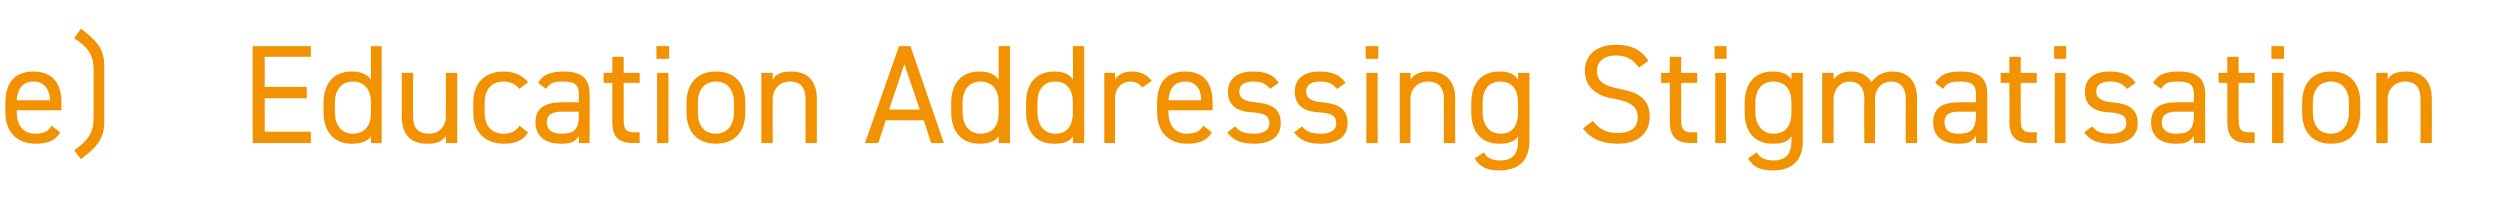 <?xml version="1.0" standalone="no"?><!DOCTYPE svg PUBLIC "-//W3C//DTD SVG 1.1//EN" "http://www.w3.org/Graphics/SVG/1.1/DTD/svg11.dtd"><svg xmlns="http://www.w3.org/2000/svg" version="1.1" width="374px" height="31.6px" viewBox="0 -5 374 31.6" style="top:-5px">  <desc>e) Education Addressing Stigmatisation</desc>  <defs/>  <g id="Polygon75173">    <path d="M 9 14.8 C 8.3 16 7.2 16.5 5.3 16.5 C 2.5 16.5 0.8 14.7 0.8 11.8 C 0.8 11.8 0.8 10.4 0.8 10.4 C 0.8 7.4 2.2 5.7 5 5.7 C 7.8 5.7 9.2 7.4 9.2 10.4 C 9.16 10.39 9.2 11.5 9.2 11.5 L 2.5 11.5 C 2.5 11.5 2.52 11.78 2.5 11.8 C 2.5 13.6 3.4 15 5.2 15 C 6.6 15 7.3 14.6 7.7 13.8 C 7.7 13.8 9 14.8 9 14.8 Z M 2.5 10 C 2.5 10 7.5 10 7.5 10 C 7.4 8.3 6.6 7.2 5 7.2 C 3.4 7.2 2.6 8.3 2.5 10 Z M 11.1 17.5 C 13.3 15.9 14 14.8 14 12.6 C 14 12.6 14 5.5 14 5.5 C 14 3.3 13.3 2.2 11.1 0.7 C 11.1 0.7 12.1 -0.7 12.1 -0.7 C 15.1 1.5 15.6 2.8 15.6 5.1 C 15.6 5.1 15.6 13 15.6 13 C 15.6 15.3 15.1 16.6 12.1 18.8 C 12.1 18.8 11.1 17.5 11.1 17.5 Z M 46.5 1.9 L 46.5 3.5 L 39.6 3.5 L 39.6 8 L 45.9 8 L 45.9 9.7 L 39.6 9.7 L 39.6 14.7 L 46.5 14.7 L 46.5 16.4 L 37.8 16.4 L 37.8 1.9 L 46.5 1.9 Z M 55.5 1.9 L 57.1 1.9 L 57.1 16.4 L 55.5 16.4 C 55.5 16.4 55.47 15.43 55.5 15.4 C 54.9 16.2 54 16.5 52.6 16.5 C 49.8 16.5 48.4 14.5 48.4 11.8 C 48.4 11.8 48.4 10.4 48.4 10.4 C 48.4 7.4 50 5.7 52.6 5.7 C 54 5.7 54.9 6.1 55.5 6.9 C 55.47 6.91 55.5 1.9 55.5 1.9 Z M 55.5 11.9 C 55.5 11.9 55.5 10.4 55.5 10.4 C 55.5 8.4 54.5 7.2 52.8 7.2 C 51.1 7.2 50.1 8.4 50.1 10.4 C 50.1 10.4 50.1 11.8 50.1 11.8 C 50.1 13.6 51 15 52.8 15 C 54.6 15 55.5 13.7 55.5 11.9 Z M 68.4 16.4 L 66.7 16.4 C 66.7 16.4 66.72 15.33 66.7 15.3 C 66.2 16.1 65.5 16.5 63.9 16.5 C 61.7 16.5 60.1 15.4 60.1 12.4 C 60.09 12.41 60.1 5.9 60.1 5.9 L 61.8 5.9 C 61.8 5.9 61.77 12.39 61.8 12.4 C 61.8 14.5 62.9 15 64.2 15 C 65.7 15 66.7 13.9 66.7 12.4 C 66.72 12.41 66.7 5.9 66.7 5.9 L 68.4 5.9 L 68.4 16.4 Z M 79 14.8 C 78.3 16 77.1 16.5 75.4 16.5 C 72.5 16.5 70.8 14.7 70.8 11.8 C 70.8 11.8 70.8 10.4 70.8 10.4 C 70.8 7.4 72.5 5.7 75.4 5.7 C 76.9 5.7 78.2 6.3 79 7.3 C 79 7.3 77.7 8.3 77.7 8.3 C 77.2 7.6 76.3 7.2 75.4 7.2 C 73.5 7.2 72.5 8.4 72.5 10.4 C 72.5 10.4 72.5 11.8 72.5 11.8 C 72.5 13.6 73.3 15 75.4 15 C 76.3 15 77.2 14.7 77.7 13.8 C 77.7 13.8 79 14.8 79 14.8 Z M 84.1 10.3 C 84.07 10.29 86.6 10.3 86.6 10.3 C 86.6 10.3 86.57 9.07 86.6 9.1 C 86.6 7.6 85.9 7.2 84.2 7.2 C 83 7.2 82.3 7.3 81.7 8.3 C 81.7 8.3 80.5 7.4 80.5 7.4 C 81.2 6.2 82.3 5.7 84.3 5.7 C 86.9 5.7 88.2 6.6 88.2 9.1 C 88.25 9.07 88.2 16.4 88.2 16.4 L 86.6 16.4 C 86.6 16.4 86.57 15.33 86.6 15.3 C 86 16.3 85.3 16.5 83.9 16.5 C 81.5 16.5 80.1 15.3 80.1 13.3 C 80.1 11 81.8 10.3 84.1 10.3 Z M 86.6 11.7 C 86.6 11.7 84.07 11.72 84.1 11.7 C 82.4 11.7 81.8 12.3 81.8 13.3 C 81.8 14.5 82.7 15 83.9 15 C 85.5 15 86.6 14.7 86.6 12.3 C 86.57 12.33 86.6 11.7 86.6 11.7 Z M 90.3 5.9 L 91.6 5.9 L 91.6 3.5 L 93.3 3.5 L 93.3 5.9 L 95.7 5.9 L 95.7 7.4 L 93.3 7.4 C 93.3 7.4 93.29 12.7 93.3 12.7 C 93.3 14.2 93.5 14.8 94.9 14.8 C 94.86 14.76 95.7 14.8 95.7 14.8 L 95.7 16.4 C 95.7 16.4 94.8 16.36 94.8 16.4 C 92.3 16.4 91.6 15.3 91.6 13.1 C 91.61 13.12 91.6 7.4 91.6 7.4 L 90.3 7.4 L 90.3 5.9 Z M 98.3 5.9 L 100 5.9 L 100 16.4 L 98.3 16.4 L 98.3 5.9 Z M 98.2 1.9 L 100.1 1.9 L 100.1 3.8 L 98.2 3.8 L 98.2 1.9 Z M 111.5 11.8 C 111.5 14.5 110.1 16.5 107.1 16.5 C 104.3 16.5 102.7 14.7 102.7 11.8 C 102.7 11.8 102.7 10.4 102.7 10.4 C 102.7 7.4 104.4 5.7 107.1 5.7 C 109.9 5.7 111.5 7.4 111.5 10.4 C 111.5 10.4 111.5 11.8 111.5 11.8 Z M 109.8 11.8 C 109.8 11.8 109.8 10.4 109.8 10.4 C 109.8 8.4 108.8 7.2 107.1 7.2 C 105.4 7.2 104.4 8.4 104.4 10.4 C 104.4 10.4 104.4 11.8 104.4 11.8 C 104.4 13.6 105.2 15 107.1 15 C 108.9 15 109.8 13.6 109.8 11.8 Z M 113.9 5.9 L 115.6 5.9 C 115.6 5.9 115.57 6.89 115.6 6.9 C 116.1 6.1 116.8 5.7 118.4 5.7 C 120.6 5.7 122.2 6.9 122.2 9.8 C 122.2 9.81 122.2 16.4 122.2 16.4 L 120.5 16.4 C 120.5 16.4 120.52 9.83 120.5 9.8 C 120.5 7.7 119.4 7.2 118.1 7.2 C 116.6 7.2 115.6 8.4 115.6 9.8 C 115.57 9.81 115.6 16.4 115.6 16.4 L 113.9 16.4 L 113.9 5.9 Z M 129.4 16.4 L 134.5 1.9 L 136.2 1.9 L 141.2 16.4 L 139.3 16.4 L 138.2 13 L 132.5 13 L 131.4 16.4 L 129.4 16.4 Z M 133 11.4 L 137.6 11.4 L 135.3 4.6 L 133 11.4 Z M 149.4 1.9 L 151.1 1.9 L 151.1 16.4 L 149.4 16.4 C 149.4 16.4 149.4 15.43 149.4 15.4 C 148.8 16.2 147.9 16.5 146.5 16.5 C 143.7 16.5 142.3 14.5 142.3 11.8 C 142.3 11.8 142.3 10.4 142.3 10.4 C 142.3 7.4 143.9 5.7 146.5 5.7 C 147.9 5.7 148.8 6.1 149.4 6.9 C 149.4 6.91 149.4 1.9 149.4 1.9 Z M 149.4 11.9 C 149.4 11.9 149.4 10.4 149.4 10.4 C 149.4 8.4 148.4 7.2 146.7 7.2 C 145 7.2 144 8.4 144 10.4 C 144 10.4 144 11.8 144 11.8 C 144 13.6 144.9 15 146.7 15 C 148.6 15 149.4 13.7 149.4 11.9 Z M 160.5 1.9 L 162.2 1.9 L 162.2 16.4 L 160.5 16.4 C 160.5 16.4 160.55 15.43 160.5 15.4 C 160 16.2 159.1 16.5 157.7 16.5 C 154.8 16.5 153.5 14.5 153.5 11.8 C 153.5 11.8 153.5 10.4 153.5 10.4 C 153.5 7.4 155.1 5.7 157.7 5.7 C 159.1 5.7 160 6.1 160.5 6.9 C 160.55 6.91 160.5 1.9 160.5 1.9 Z M 160.5 11.9 C 160.5 11.9 160.5 10.4 160.5 10.4 C 160.5 8.4 159.6 7.2 157.9 7.2 C 156.1 7.2 155.2 8.4 155.2 10.4 C 155.2 10.4 155.2 11.8 155.2 11.8 C 155.2 13.6 156.1 15 157.9 15 C 159.7 15 160.5 13.7 160.5 11.9 Z M 170.9 8.1 C 170.4 7.5 169.9 7.2 169.1 7.2 C 167.8 7.2 166.8 8.2 166.8 9.8 C 166.85 9.79 166.8 16.4 166.8 16.4 L 165.2 16.4 L 165.2 5.9 L 166.8 5.9 C 166.8 5.9 166.85 6.89 166.8 6.9 C 167.3 6.2 168 5.7 169.3 5.7 C 170.7 5.7 171.6 6.2 172.3 7.1 C 172.3 7.1 170.9 8.1 170.9 8.1 Z M 181.3 14.8 C 180.6 16 179.4 16.5 177.6 16.5 C 174.8 16.5 173.1 14.7 173.1 11.8 C 173.1 11.8 173.1 10.4 173.1 10.4 C 173.1 7.4 174.5 5.7 177.3 5.7 C 180.1 5.7 181.4 7.4 181.4 10.4 C 181.44 10.39 181.4 11.5 181.4 11.5 L 174.8 11.5 C 174.8 11.5 174.81 11.78 174.8 11.8 C 174.8 13.6 175.7 15 177.5 15 C 178.9 15 179.6 14.6 180 13.8 C 180 13.8 181.3 14.8 181.3 14.8 Z M 174.8 10 C 174.8 10 179.7 10 179.7 10 C 179.7 8.3 178.9 7.2 177.3 7.2 C 175.7 7.2 174.9 8.3 174.8 10 Z M 190 8.3 C 189.4 7.6 188.9 7.2 187.4 7.2 C 186.2 7.2 185.4 7.7 185.4 8.7 C 185.4 9.8 186.4 10.2 187.8 10.3 C 189.8 10.5 191.6 11 191.6 13.4 C 191.6 15.3 190.3 16.5 187.6 16.5 C 185.5 16.5 184.4 15.9 183.6 14.8 C 183.6 14.8 184.8 13.9 184.8 13.9 C 185.4 14.7 186.1 15 187.7 15 C 189.1 15 189.9 14.4 189.9 13.5 C 189.9 12.3 189.2 11.9 187.2 11.8 C 185.4 11.7 183.7 11 183.7 8.7 C 183.7 6.9 185 5.7 187.4 5.7 C 189.2 5.7 190.5 6.1 191.3 7.4 C 191.3 7.4 190 8.3 190 8.3 Z M 200 8.3 C 199.4 7.6 198.9 7.2 197.4 7.2 C 196.2 7.2 195.4 7.7 195.4 8.7 C 195.4 9.8 196.4 10.2 197.8 10.3 C 199.8 10.5 201.6 11 201.6 13.4 C 201.6 15.3 200.3 16.5 197.6 16.5 C 195.5 16.5 194.4 15.9 193.6 14.8 C 193.6 14.8 194.8 13.9 194.8 13.9 C 195.4 14.7 196.1 15 197.7 15 C 199.1 15 199.9 14.4 199.9 13.5 C 199.9 12.3 199.2 11.9 197.2 11.8 C 195.4 11.7 193.7 11 193.7 8.7 C 193.7 6.9 194.9 5.7 197.4 5.7 C 199.1 5.7 200.4 6.1 201.3 7.4 C 201.3 7.4 200 8.3 200 8.3 Z M 204.4 5.9 L 206.1 5.9 L 206.1 16.4 L 204.4 16.4 L 204.4 5.9 Z M 204.3 1.9 L 206.2 1.9 L 206.2 3.8 L 204.3 3.8 L 204.3 1.9 Z M 209.4 5.9 L 211 5.9 C 211 5.9 211.03 6.89 211 6.9 C 211.6 6.1 212.3 5.7 213.8 5.7 C 216.1 5.7 217.7 6.9 217.7 9.8 C 217.67 9.81 217.7 16.4 217.7 16.4 L 216 16.4 C 216 16.4 215.99 9.83 216 9.8 C 216 7.7 214.8 7.2 213.6 7.2 C 212 7.2 211 8.4 211 9.8 C 211.03 9.81 211 16.4 211 16.4 L 209.4 16.4 L 209.4 5.9 Z M 227.1 5.9 L 228.8 5.9 C 228.8 5.9 228.82 16.15 228.8 16.1 C 228.8 19.1 227.1 20.5 224.3 20.5 C 222.5 20.5 221.4 20 220.6 18.7 C 220.6 18.7 222 17.8 222 17.8 C 222.4 18.6 223.1 19 224.5 19 C 226.3 19 227.1 18 227.1 16.1 C 227.1 16.1 227.1 15.4 227.1 15.4 C 226.6 16.2 225.7 16.5 224.3 16.5 C 221.4 16.5 220.1 14.5 220.1 11.8 C 220.1 11.8 220.1 10.4 220.1 10.4 C 220.1 7.4 221.7 5.7 224.3 5.7 C 225.7 5.7 226.6 6.1 227.1 6.9 C 227.14 6.91 227.1 5.9 227.1 5.9 Z M 227.1 11.8 C 227.1 11.8 227.1 10.4 227.1 10.4 C 227.1 8.4 226.2 7.2 224.5 7.2 C 222.7 7.2 221.8 8.4 221.8 10.4 C 221.8 10.4 221.8 11.8 221.8 11.8 C 221.8 13.6 222.7 15 224.5 15 C 226.4 15 227.1 13.6 227.1 11.8 Z M 245.2 5.1 C 244.4 4.1 243.6 3.3 241.7 3.3 C 240.1 3.3 238.9 4.1 238.9 5.6 C 238.9 7.3 240.2 7.9 242.3 8.3 C 245.1 8.8 246.8 9.8 246.8 12.5 C 246.8 14.4 245.6 16.5 242 16.5 C 239.6 16.5 237.9 15.7 236.8 14.2 C 236.8 14.2 238.3 13.1 238.3 13.1 C 239.2 14.2 240.1 14.9 242 14.9 C 244.3 14.9 245 13.8 245 12.6 C 245 11.2 244.3 10.3 241.6 9.8 C 238.9 9.4 237.1 8.1 237.1 5.6 C 237.1 3.5 238.5 1.7 241.8 1.7 C 244.1 1.7 245.6 2.5 246.6 4.1 C 246.6 4.1 245.2 5.1 245.2 5.1 Z M 248.5 5.9 L 249.8 5.9 L 249.8 3.5 L 251.5 3.5 L 251.5 5.9 L 253.9 5.9 L 253.9 7.4 L 251.5 7.4 C 251.5 7.4 251.52 12.7 251.5 12.7 C 251.5 14.2 251.7 14.8 253.1 14.8 C 253.09 14.76 253.9 14.8 253.9 14.8 L 253.9 16.4 C 253.9 16.4 253.03 16.36 253 16.4 C 250.6 16.4 249.8 15.3 249.8 13.1 C 249.84 13.12 249.8 7.4 249.8 7.4 L 248.5 7.4 L 248.5 5.9 Z M 256.6 5.9 L 258.2 5.9 L 258.2 16.4 L 256.6 16.4 L 256.6 5.9 Z M 256.5 1.9 L 258.3 1.9 L 258.3 3.8 L 256.5 3.8 L 256.5 1.9 Z M 268 5.9 L 269.7 5.9 C 269.7 5.9 269.7 16.15 269.7 16.1 C 269.7 19.1 268 20.5 265.2 20.5 C 263.4 20.5 262.3 20 261.5 18.7 C 261.5 18.7 262.8 17.8 262.8 17.8 C 263.3 18.6 264 19 265.3 19 C 267.2 19 268 18 268 16.1 C 268 16.1 268 15.4 268 15.4 C 267.5 16.2 266.6 16.5 265.2 16.5 C 262.3 16.5 261 14.5 261 11.8 C 261 11.8 261 10.4 261 10.4 C 261 7.4 262.6 5.7 265.2 5.7 C 266.6 5.7 267.5 6.1 268 6.9 C 268.02 6.91 268 5.9 268 5.9 Z M 268 11.8 C 268 11.8 268 10.4 268 10.4 C 268 8.4 267.1 7.2 265.3 7.2 C 263.6 7.2 262.6 8.4 262.6 10.4 C 262.6 10.4 262.6 11.8 262.6 11.8 C 262.6 13.6 263.6 15 265.3 15 C 267.3 15 268 13.6 268 11.8 Z M 272.6 5.9 L 274.3 5.9 C 274.3 5.9 274.32 6.89 274.3 6.9 C 274.8 6.2 275.6 5.7 276.9 5.7 C 278.3 5.7 279.4 6.3 280 7.3 C 280.7 6.2 281.9 5.7 283.1 5.7 C 285.4 5.7 286.8 7.1 286.8 9.8 C 286.76 9.81 286.8 16.4 286.8 16.4 L 285.1 16.4 C 285.1 16.4 285.08 9.83 285.1 9.8 C 285.1 7.9 284.1 7.2 282.9 7.2 C 281.5 7.2 280.5 8.3 280.5 9.8 C 280.54 9.81 280.5 16.4 280.5 16.4 L 278.9 16.4 C 278.9 16.4 278.86 9.83 278.9 9.8 C 278.9 7.9 277.9 7.2 276.7 7.2 C 275.3 7.2 274.3 8.4 274.3 9.8 C 274.32 9.81 274.3 16.4 274.3 16.4 L 272.6 16.4 L 272.6 5.9 Z M 293.1 10.3 C 293.1 10.29 295.6 10.3 295.6 10.3 C 295.6 10.3 295.6 9.07 295.6 9.1 C 295.6 7.6 294.9 7.2 293.3 7.2 C 292 7.2 291.3 7.3 290.7 8.3 C 290.7 8.3 289.5 7.4 289.5 7.4 C 290.2 6.2 291.3 5.7 293.3 5.7 C 296 5.7 297.3 6.6 297.3 9.1 C 297.28 9.07 297.3 16.4 297.3 16.4 L 295.6 16.4 C 295.6 16.4 295.6 15.33 295.6 15.3 C 295 16.3 294.3 16.5 292.9 16.5 C 290.5 16.5 289.2 15.3 289.2 13.3 C 289.2 11 290.8 10.3 293.1 10.3 Z M 295.6 11.7 C 295.6 11.7 293.1 11.72 293.1 11.7 C 291.4 11.7 290.9 12.3 290.9 13.3 C 290.9 14.5 291.7 15 292.9 15 C 294.5 15 295.6 14.7 295.6 12.3 C 295.6 12.33 295.6 11.7 295.6 11.7 Z M 299.3 5.9 L 300.6 5.9 L 300.6 3.5 L 302.3 3.5 L 302.3 5.9 L 304.7 5.9 L 304.7 7.4 L 302.3 7.4 C 302.3 7.4 302.32 12.7 302.3 12.7 C 302.3 14.2 302.5 14.8 303.9 14.8 C 303.89 14.76 304.7 14.8 304.7 14.8 L 304.7 16.4 C 304.7 16.4 303.83 16.36 303.8 16.4 C 301.4 16.4 300.6 15.3 300.6 13.1 C 300.64 13.12 300.6 7.4 300.6 7.4 L 299.3 7.4 L 299.3 5.9 Z M 307.4 5.9 L 309 5.9 L 309 16.4 L 307.4 16.4 L 307.4 5.9 Z M 307.3 1.9 L 309.1 1.9 L 309.1 3.8 L 307.3 3.8 L 307.3 1.9 Z M 318.2 8.3 C 317.6 7.6 317 7.2 315.6 7.2 C 314.3 7.2 313.6 7.7 313.6 8.7 C 313.6 9.8 314.6 10.2 316 10.3 C 318 10.5 319.8 11 319.8 13.4 C 319.8 15.3 318.5 16.5 315.8 16.5 C 313.7 16.5 312.6 15.9 311.8 14.8 C 311.8 14.8 313 13.9 313 13.9 C 313.6 14.7 314.3 15 315.8 15 C 317.2 15 318.1 14.4 318.1 13.5 C 318.1 12.3 317.4 11.9 315.4 11.8 C 313.6 11.7 311.9 11 311.9 8.7 C 311.9 6.9 313.1 5.7 315.6 5.7 C 317.3 5.7 318.6 6.1 319.5 7.4 C 319.5 7.4 318.2 8.3 318.2 8.3 Z M 325.7 10.3 C 325.69 10.29 328.2 10.3 328.2 10.3 C 328.2 10.3 328.19 9.07 328.2 9.1 C 328.2 7.6 327.5 7.2 325.9 7.2 C 324.6 7.2 323.9 7.3 323.3 8.3 C 323.3 8.3 322.1 7.4 322.1 7.4 C 322.8 6.2 323.9 5.7 325.9 5.7 C 328.5 5.7 329.9 6.6 329.9 9.1 C 329.87 9.07 329.9 16.4 329.9 16.4 L 328.2 16.4 C 328.2 16.4 328.19 15.33 328.2 15.3 C 327.6 16.3 326.9 16.5 325.5 16.5 C 323.1 16.5 321.8 15.3 321.8 13.3 C 321.8 11 323.4 10.3 325.7 10.3 Z M 328.2 11.7 C 328.2 11.7 325.69 11.72 325.7 11.7 C 324 11.7 323.4 12.3 323.4 13.3 C 323.4 14.5 324.3 15 325.5 15 C 327.1 15 328.2 14.7 328.2 12.3 C 328.19 12.33 328.2 11.7 328.2 11.7 Z M 331.9 5.9 L 333.2 5.9 L 333.2 3.5 L 334.9 3.5 L 334.9 5.9 L 337.3 5.9 L 337.3 7.4 L 334.9 7.4 C 334.9 7.4 334.91 12.7 334.9 12.7 C 334.9 14.2 335.1 14.8 336.5 14.8 C 336.48 14.76 337.3 14.8 337.3 14.8 L 337.3 16.4 C 337.3 16.4 336.42 16.36 336.4 16.4 C 333.9 16.4 333.2 15.3 333.2 13.1 C 333.23 13.12 333.2 7.4 333.2 7.4 L 331.9 7.4 L 331.9 5.9 Z M 339.9 5.9 L 341.6 5.9 L 341.6 16.4 L 339.9 16.4 L 339.9 5.9 Z M 339.8 1.9 L 341.7 1.9 L 341.7 3.8 L 339.8 3.8 L 339.8 1.9 Z M 353.1 11.8 C 353.1 14.5 351.8 16.5 348.7 16.5 C 345.9 16.5 344.4 14.7 344.4 11.8 C 344.4 11.8 344.4 10.4 344.4 10.4 C 344.4 7.4 346 5.7 348.7 5.7 C 351.5 5.7 353.1 7.4 353.1 10.4 C 353.1 10.4 353.1 11.8 353.1 11.8 Z M 351.4 11.8 C 351.4 11.8 351.4 10.4 351.4 10.4 C 351.4 8.4 350.4 7.2 348.7 7.2 C 347 7.2 346 8.4 346 10.4 C 346 10.4 346 11.8 346 11.8 C 346 13.6 346.8 15 348.7 15 C 350.5 15 351.4 13.6 351.4 11.8 Z M 355.5 5.9 L 357.2 5.9 C 357.2 5.9 357.19 6.89 357.2 6.9 C 357.7 6.1 358.4 5.7 360 5.7 C 362.2 5.7 363.8 6.9 363.8 9.8 C 363.82 9.81 363.8 16.4 363.8 16.4 L 362.1 16.4 C 362.1 16.4 362.14 9.83 362.1 9.8 C 362.1 7.7 361 7.2 359.8 7.2 C 358.2 7.2 357.2 8.4 357.2 9.8 C 357.19 9.81 357.2 16.4 357.2 16.4 L 355.5 16.4 L 355.5 5.9 Z " stroke="none" fill="#f39200"/>  </g></svg>